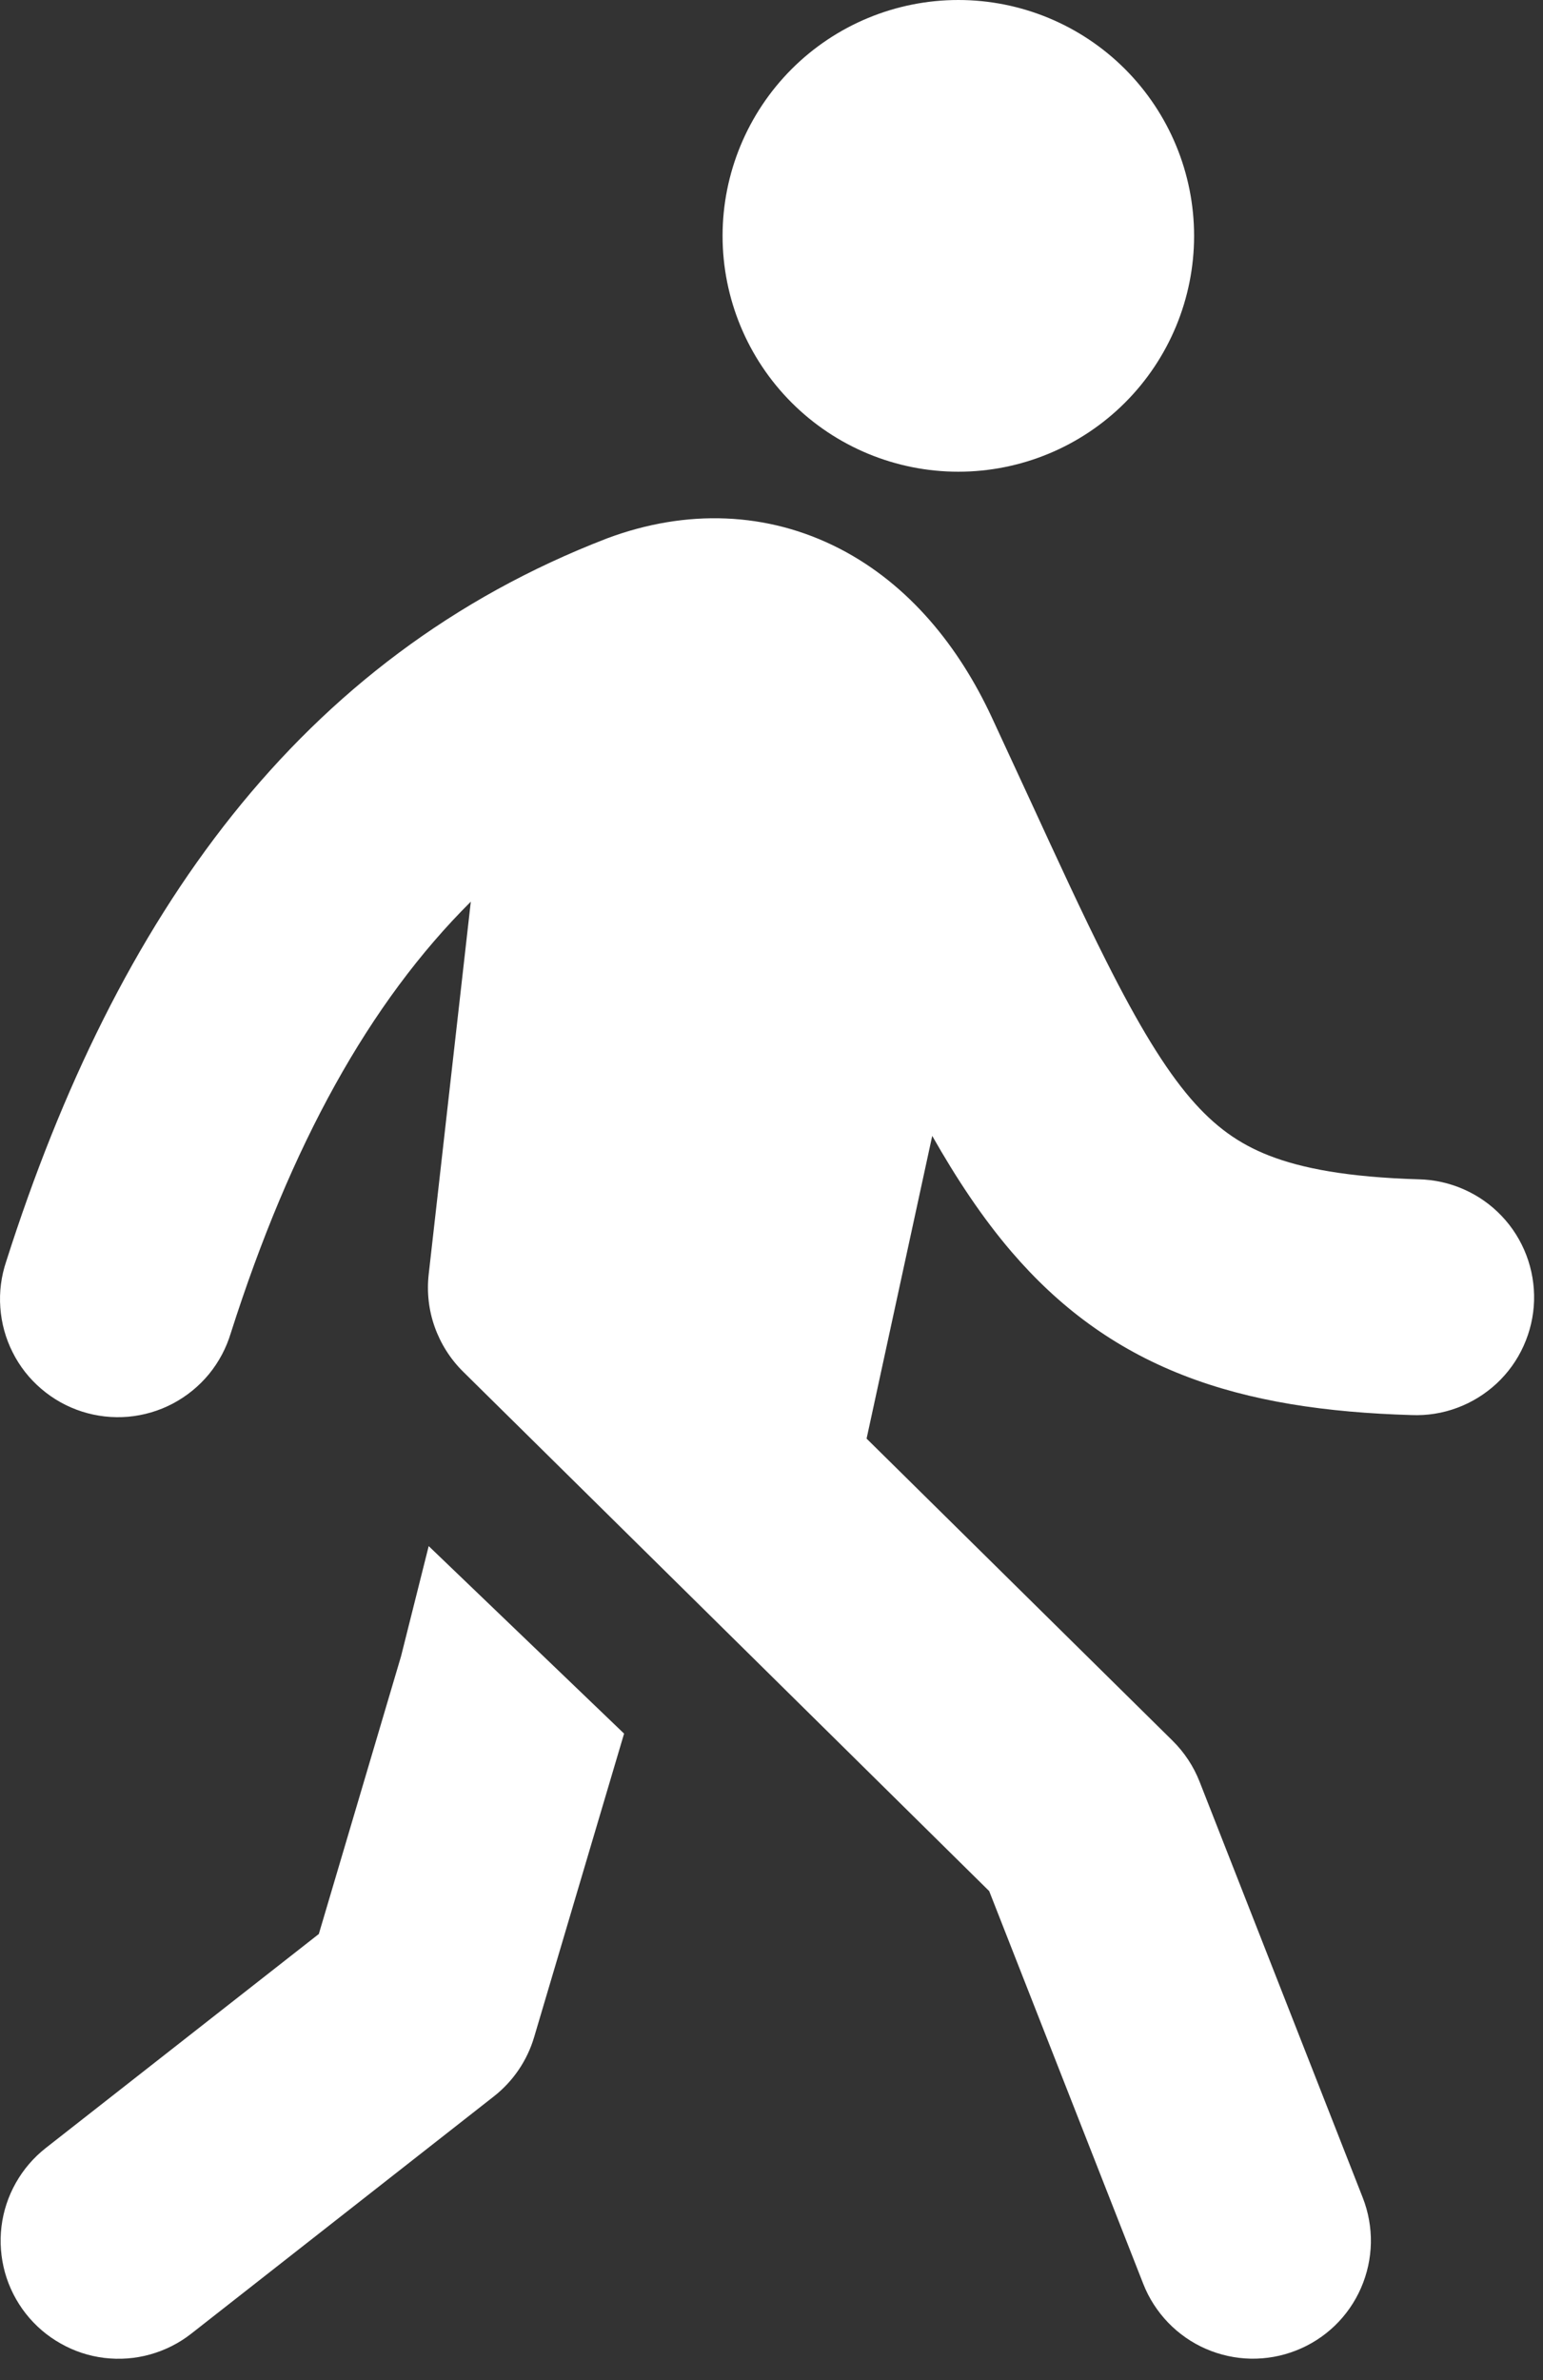 <?xml version="1.0" encoding="utf-8"?>
<svg xmlns="http://www.w3.org/2000/svg" width="24" height="37" viewBox="0 0 24 37" fill="none">
<rect x="0" y="0" width="24" height="37" fill="#333333" stroke="none"/>
<path d="M18.573 3.667C18.573 4.639 18.186 5.572 17.499 6.259C16.811 6.947 15.878 7.333 14.906 7.333C13.934 7.333 13.001 6.947 12.313 6.259C11.626 5.572 11.239 4.639 11.239 3.667C11.239 2.694 11.626 1.762 12.313 1.074C13.001 0.386 13.934 0 14.906 0C15.878 0 16.811 0.386 17.499 1.074C18.186 1.762 18.573 2.694 18.573 3.667ZM13.479 22.364L18.239 27.061C18.421 27.241 18.564 27.457 18.658 27.696L21.196 34.163C21.284 34.387 21.327 34.627 21.323 34.867C21.318 35.108 21.266 35.346 21.17 35.566C21.074 35.787 20.935 35.987 20.762 36.154C20.588 36.321 20.384 36.452 20.159 36.54C19.935 36.628 19.696 36.671 19.455 36.667C19.214 36.662 18.977 36.61 18.756 36.514C18.535 36.418 18.336 36.279 18.169 36.106C18.002 35.932 17.87 35.728 17.782 35.503L15.386 29.398L7.202 21.322C7.005 21.127 6.854 20.889 6.761 20.627C6.668 20.366 6.637 20.086 6.668 19.81L7.323 14.017C5.743 15.588 4.524 17.796 3.59 20.723C3.52 20.956 3.404 21.174 3.25 21.362C3.095 21.55 2.904 21.705 2.689 21.819C2.473 21.933 2.238 22.002 1.995 22.024C1.752 22.045 1.508 22.018 1.276 21.944C1.044 21.87 0.829 21.75 0.644 21.592C0.458 21.434 0.306 21.241 0.197 21.023C0.087 20.806 0.022 20.569 0.005 20.326C-0.013 20.083 0.019 19.839 0.097 19.608C1.811 14.237 4.658 10.216 9.433 8.373L9.454 8.365C10.671 7.913 11.936 7.949 13.063 8.531C14.146 9.091 14.917 10.059 15.422 11.142L16.016 12.425C16.463 13.395 16.839 14.213 17.201 14.93C17.708 15.938 18.116 16.607 18.519 17.077C18.893 17.511 19.265 17.779 19.739 17.964C20.248 18.163 20.962 18.3 22.065 18.333C22.307 18.338 22.546 18.391 22.768 18.489C22.99 18.587 23.19 18.727 23.357 18.903C23.524 19.078 23.654 19.285 23.741 19.512C23.827 19.738 23.868 19.979 23.861 20.221C23.854 20.463 23.798 20.702 23.698 20.923C23.599 21.143 23.456 21.342 23.279 21.507C23.101 21.672 22.893 21.801 22.666 21.885C22.439 21.97 22.197 22.008 21.955 21.998C20.631 21.959 19.454 21.789 18.405 21.379C17.32 20.956 16.465 20.311 15.737 19.464C15.279 18.93 14.876 18.32 14.5 17.658L13.479 22.364Z" fill="white"/>
<path d="M6.668 24.035L9.707 26.95L8.308 31.668C8.2 32.033 7.98 32.356 7.681 32.59L2.975 36.278C2.785 36.427 2.568 36.536 2.336 36.601C2.104 36.666 1.862 36.684 1.622 36.655C1.383 36.626 1.152 36.55 0.943 36.431C0.733 36.313 0.549 36.155 0.4 35.965C0.252 35.776 0.142 35.559 0.077 35.327C0.013 35.095 -0.006 34.852 0.023 34.613C0.052 34.374 0.128 34.143 0.247 33.933C0.365 33.724 0.524 33.539 0.713 33.391L4.959 30.065L6.238 25.747L6.668 24.035Z" fill="white"/>
</svg>